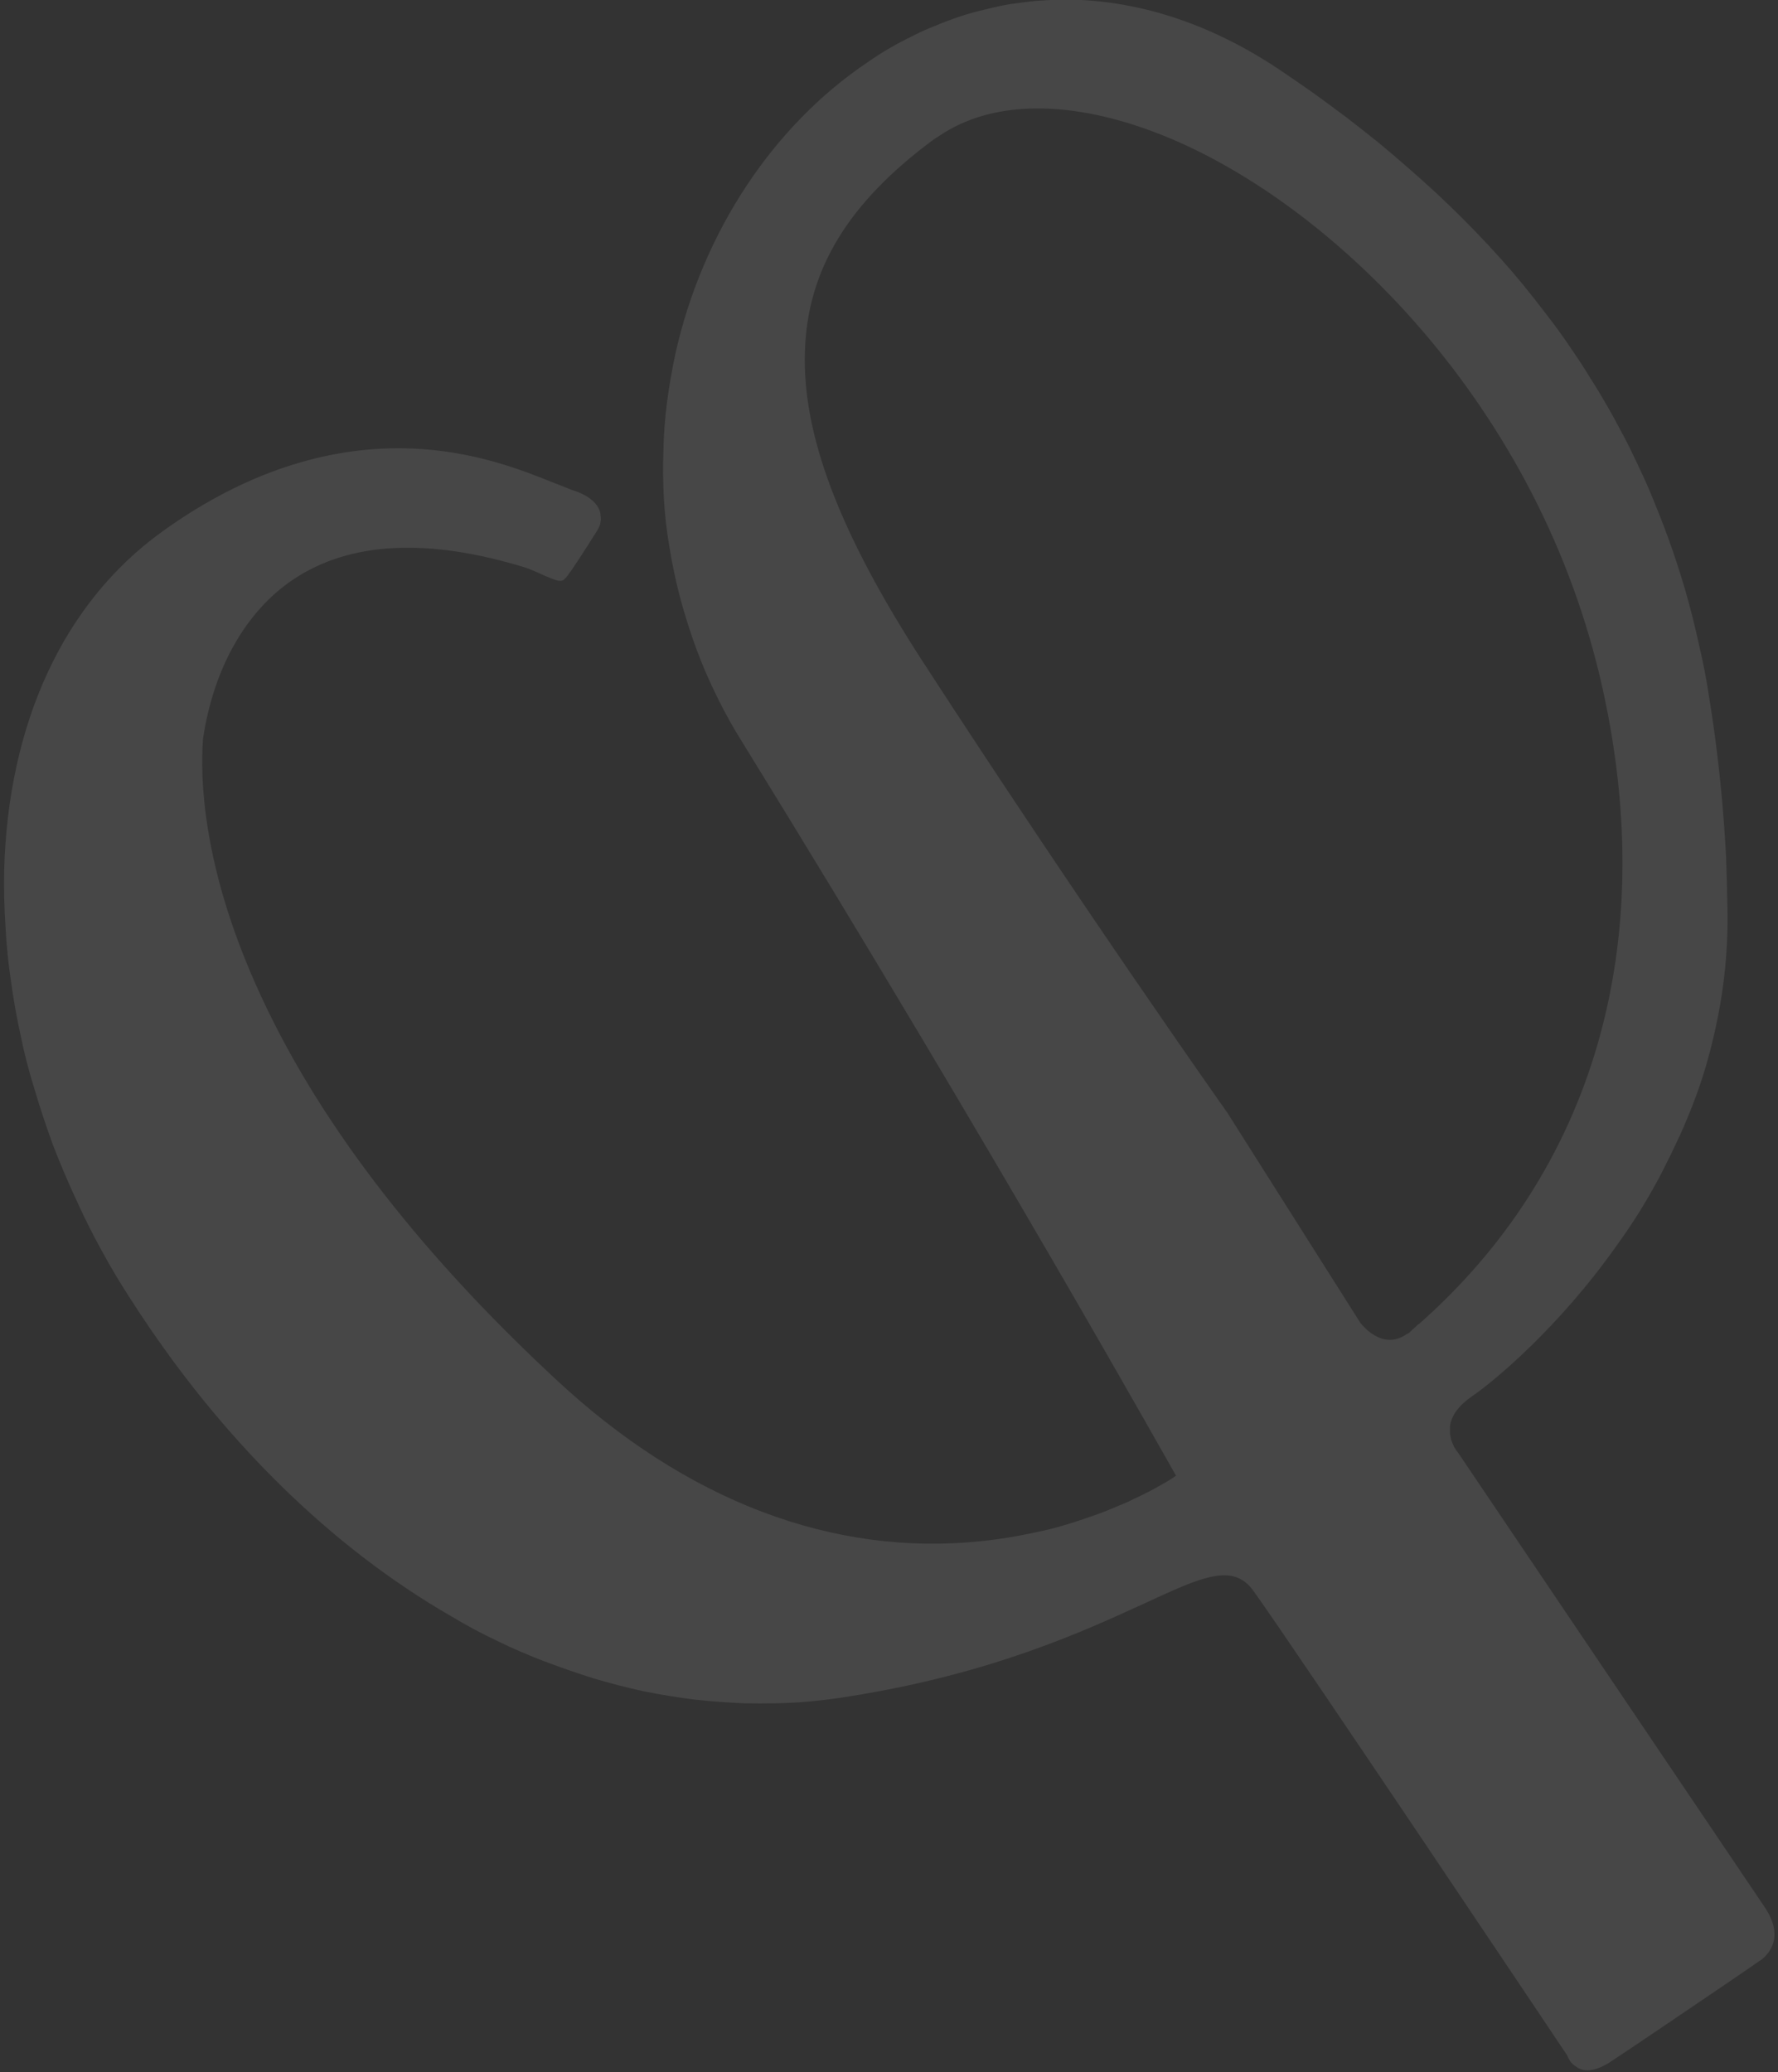 <svg xmlns="http://www.w3.org/2000/svg" viewBox="0 0 387 451" width="387" height="451"><rect x="0" y="0" width="387" height="451" fill="#333333" stroke="none"/><title>Subtraction right-svg</title><style>		.s0 { opacity: .1;fill: #ffffff } 	</style><path id="Subtraction_3" fill-rule="evenodd" class="s0" d="m361.6 441.3c-5.6 3.8-9.5 6.4-11.5 7.7q-3.6 2.2-6.1 1.3-0.5-0.2-0.9-0.5-0.5-0.3-0.9-0.7-0.4-0.4-0.6-0.8-0.3-0.5-0.5-1c-0.6-0.9-59.3-88.6-68.3-101.1-2.1-2.9-4.8-3.9-8.8-3.1-3.8 0.7-8.7 3-15 5.9-13.3 6.1-33.3 15.3-64.2 20.2q-5.5 0.9-11.1 1.3-5.6 0.3-11.2 0.2-5.6-0.2-11.2-0.8-5.6-0.7-11.1-1.8-5.5-1.2-10.9-2.8-5.4-1.7-10.7-3.7-5.3-2-10.4-4.5-5.1-2.4-9.9-5.3c-26.3-15.1-50.4-38.8-69.5-68.5q-3.5-5.3-6.6-11-3.1-5.6-5.7-11.4-2.7-5.8-5-11.8-2.2-6-4-12.1-1.8-5.7-3-11.6-1.3-5.9-2.1-11.8-0.9-5.9-1.2-11.9-0.4-6-0.3-12c0.8-32.3 13-58.6 34.4-74q1.5-1.1 3-2.1c16.6-11.2 33.8-16.6 51-16 14.1 0.5 24.8 4.9 31.3 7.5 1.6 0.6 2.8 1.1 3.8 1.5 3.3 1 5.4 2.6 6.1 4.5q0.2 0.5 0.2 1 0.1 0.5 0.1 1-0.1 0.6-0.2 1.1-0.2 0.4-0.4 0.9c-0.1 0.2-3.3 5.3-5.8 9q-0.2 0.3-0.4 0.5-0.2 0.3-0.4 0.6-0.2 0.2-0.4 0.5-0.3 0.2-0.5 0.5c-0.8 0.5-1.7 0.1-3.9-0.8-1.1-0.5-2.4-1.1-4.2-1.8-21.3-6.6-38.5-5.8-50.9 2.6-10.2 6.9-17.2 19.2-19.5 34.5-0.7 8.9 0 27.7 11.4 53.4 12.6 28.5 34.6 57.5 65.4 86.1 28.4 26.5 60.4 38.6 92.6 35.2q3.9-0.4 7.7-1.1 3.8-0.7 7.6-1.6 3.8-1 7.5-2.3 3.7-1.2 7.3-2.8 1.6-0.6 3.1-1.4 1.6-0.7 3.1-1.5 1.6-0.8 3.1-1.7 1.5-0.8 2.9-1.8h0.1c-0.4-0.6-39.4-70.5-94.2-159.3q-3.1-4.9-5.6-10-2.6-5.2-4.6-10.6-2-5.4-3.5-11-1.5-5.6-2.4-11.3-0.9-5.2-1.2-10.5-0.3-5.3-0.1-10.5 0.1-5.3 0.8-10.6 0.7-5.2 1.8-10.4c5.9-26.4 21.2-49.6 41.9-63.5q2.3-1.6 4.7-3 2.4-1.4 4.9-2.6 2.5-1.3 5.1-2.3 2.6-1.1 5.3-2 2.7-0.9 5.4-1.5 2.7-0.7 5.5-1.2 2.8-0.4 5.6-0.7 2.8-0.2 5.6-0.3c16.1-0.1 32.1 5 47.4 15.2q3.7 2.5 7.4 5.1 3.6 2.6 7.2 5.3 3.5 2.7 7 5.5 3.5 2.9 6.8 5.8 3 2.6 5.9 5.3 2.9 2.7 5.7 5.5 2.8 2.8 5.5 5.7 2.7 2.9 5.3 5.9 2.3 2.7 4.5 5.5 2.2 2.8 4.4 5.7 2.1 2.8 4.1 5.8 2 2.9 3.9 6 1.8 2.8 3.4 5.6 1.7 2.9 3.2 5.8 1.6 2.9 3 5.9 1.4 2.9 2.8 6 2.4 5.6 4.5 11.3 2.1 5.8 3.8 11.6 1.7 5.9 3 11.9 1.4 5.9 2.3 12 0.9 5.6 1.6 11.3 0.7 5.7 1.2 11.4 0.5 5.8 0.8 11.5 0.2 5.7 0.3 11.4 0.1 5.2-0.3 10.4-0.4 5.2-1.3 10.4-0.9 5.1-2.2 10.1-1.3 5-3.1 9.9-1.6 4.3-3.5 8.5-1.9 4.1-4 8.2-2.1 4-4.5 7.9-2.4 3.9-5.1 7.6c-12.8 18.2-27.1 29.9-31.5 32.9-2.9 2-4.6 4.2-4.9 6.6q0 0.8 0 1.6 0.1 0.7 0.3 1.5 0.3 0.7 0.6 1.4 0.4 0.7 0.9 1.3l66.8 99c4.7 7.1-0.1 10.8-1.1 11.5q-0.2 0.1-0.2 0.1c-0.5 0.4-11.8 8.1-21.3 14.5zm-157.2-411.7q-0.5 0.3-1.1 0.7c-18.6 13.7-27.6 28.4-28.1 46.2-0.6 18.1 7.5 39.4 25.4 67.1 34.9 53.8 66.2 98.1 66.5 98.5l29 45.8c0.1 0.1 4.6 6.2 10 2.5q0.2-0.1 0.4-0.2 0.1-0.1 0.3-0.2 0.1-0.2 0.3-0.3 0.1-0.1 0.3-0.3 0.5-0.4 1.3-1.2h0.1c38-33.5 52.3-82.5 40.1-138-13.7-62.4-59.5-106.4-96.2-120.9-19.5-7.7-36.7-7.6-48.3 0.3z"></path></svg>